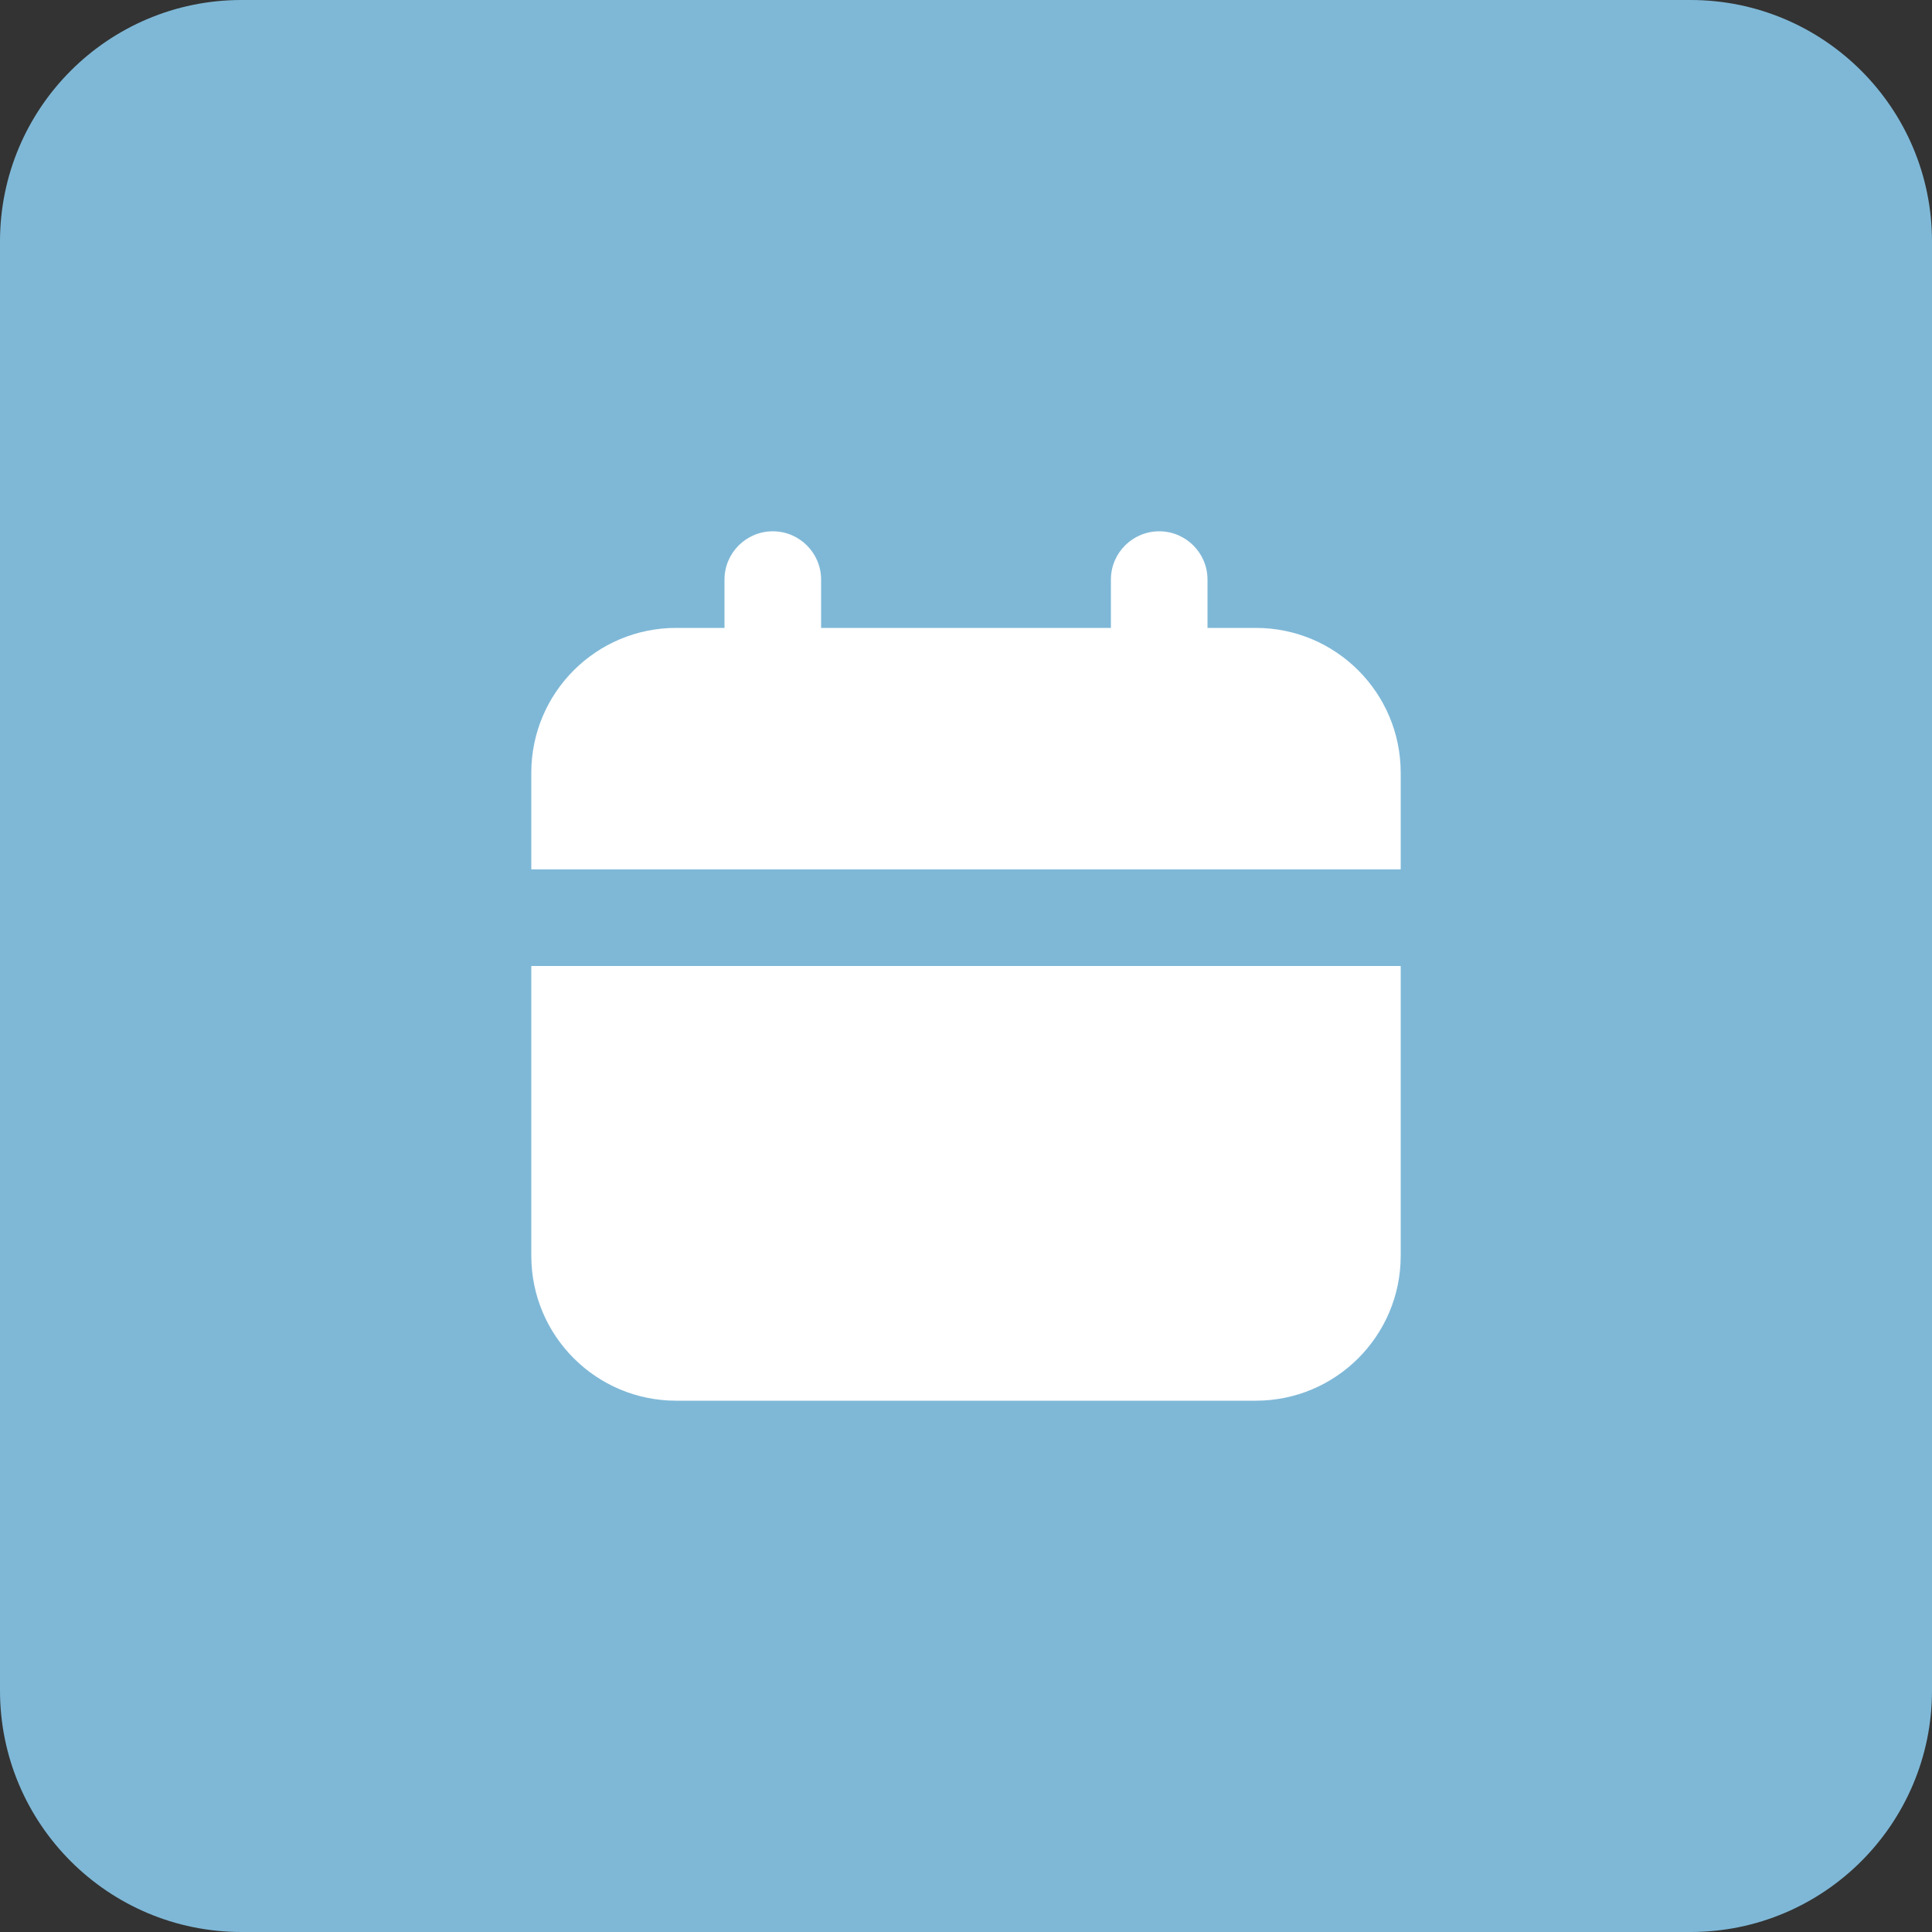 <?xml version="1.0" encoding="UTF-8"?> <svg xmlns="http://www.w3.org/2000/svg" width="40" height="40" viewBox="0 0 40 40" fill="none"><rect x="0" y="0" width="40" height="40" fill="#333333" stroke="none"/><g clip-path="url(#clip0_67_23)"><path d="M35 0H5C2.239 0 0 2.239 0 5V35C0 37.761 2.239 40 5 40H35C37.761 40 40 37.761 40 35V5C40 2.239 37.761 0 35 0Z" fill="#7FB8D7"></path><path d="M15 12C15 11.448 15.448 11 16 11C16.552 11 17 11.448 17 12V13H23V12C23 11.448 23.448 11 24 11C24.552 11 25 11.448 25 12V13H26C27.657 13 29 14.343 29 16V18H11V16C11 14.343 12.343 13 14 13H15V12Z" fill="white"></path><path d="M11 20H29V26C29 27.657 27.657 29 26 29H14C12.343 29 11 27.657 11 26V20Z" fill="white"></path></g><defs><clipPath id="clip0_67_23"><rect width="40" height="40" fill="white"></rect></clipPath></defs></svg> 